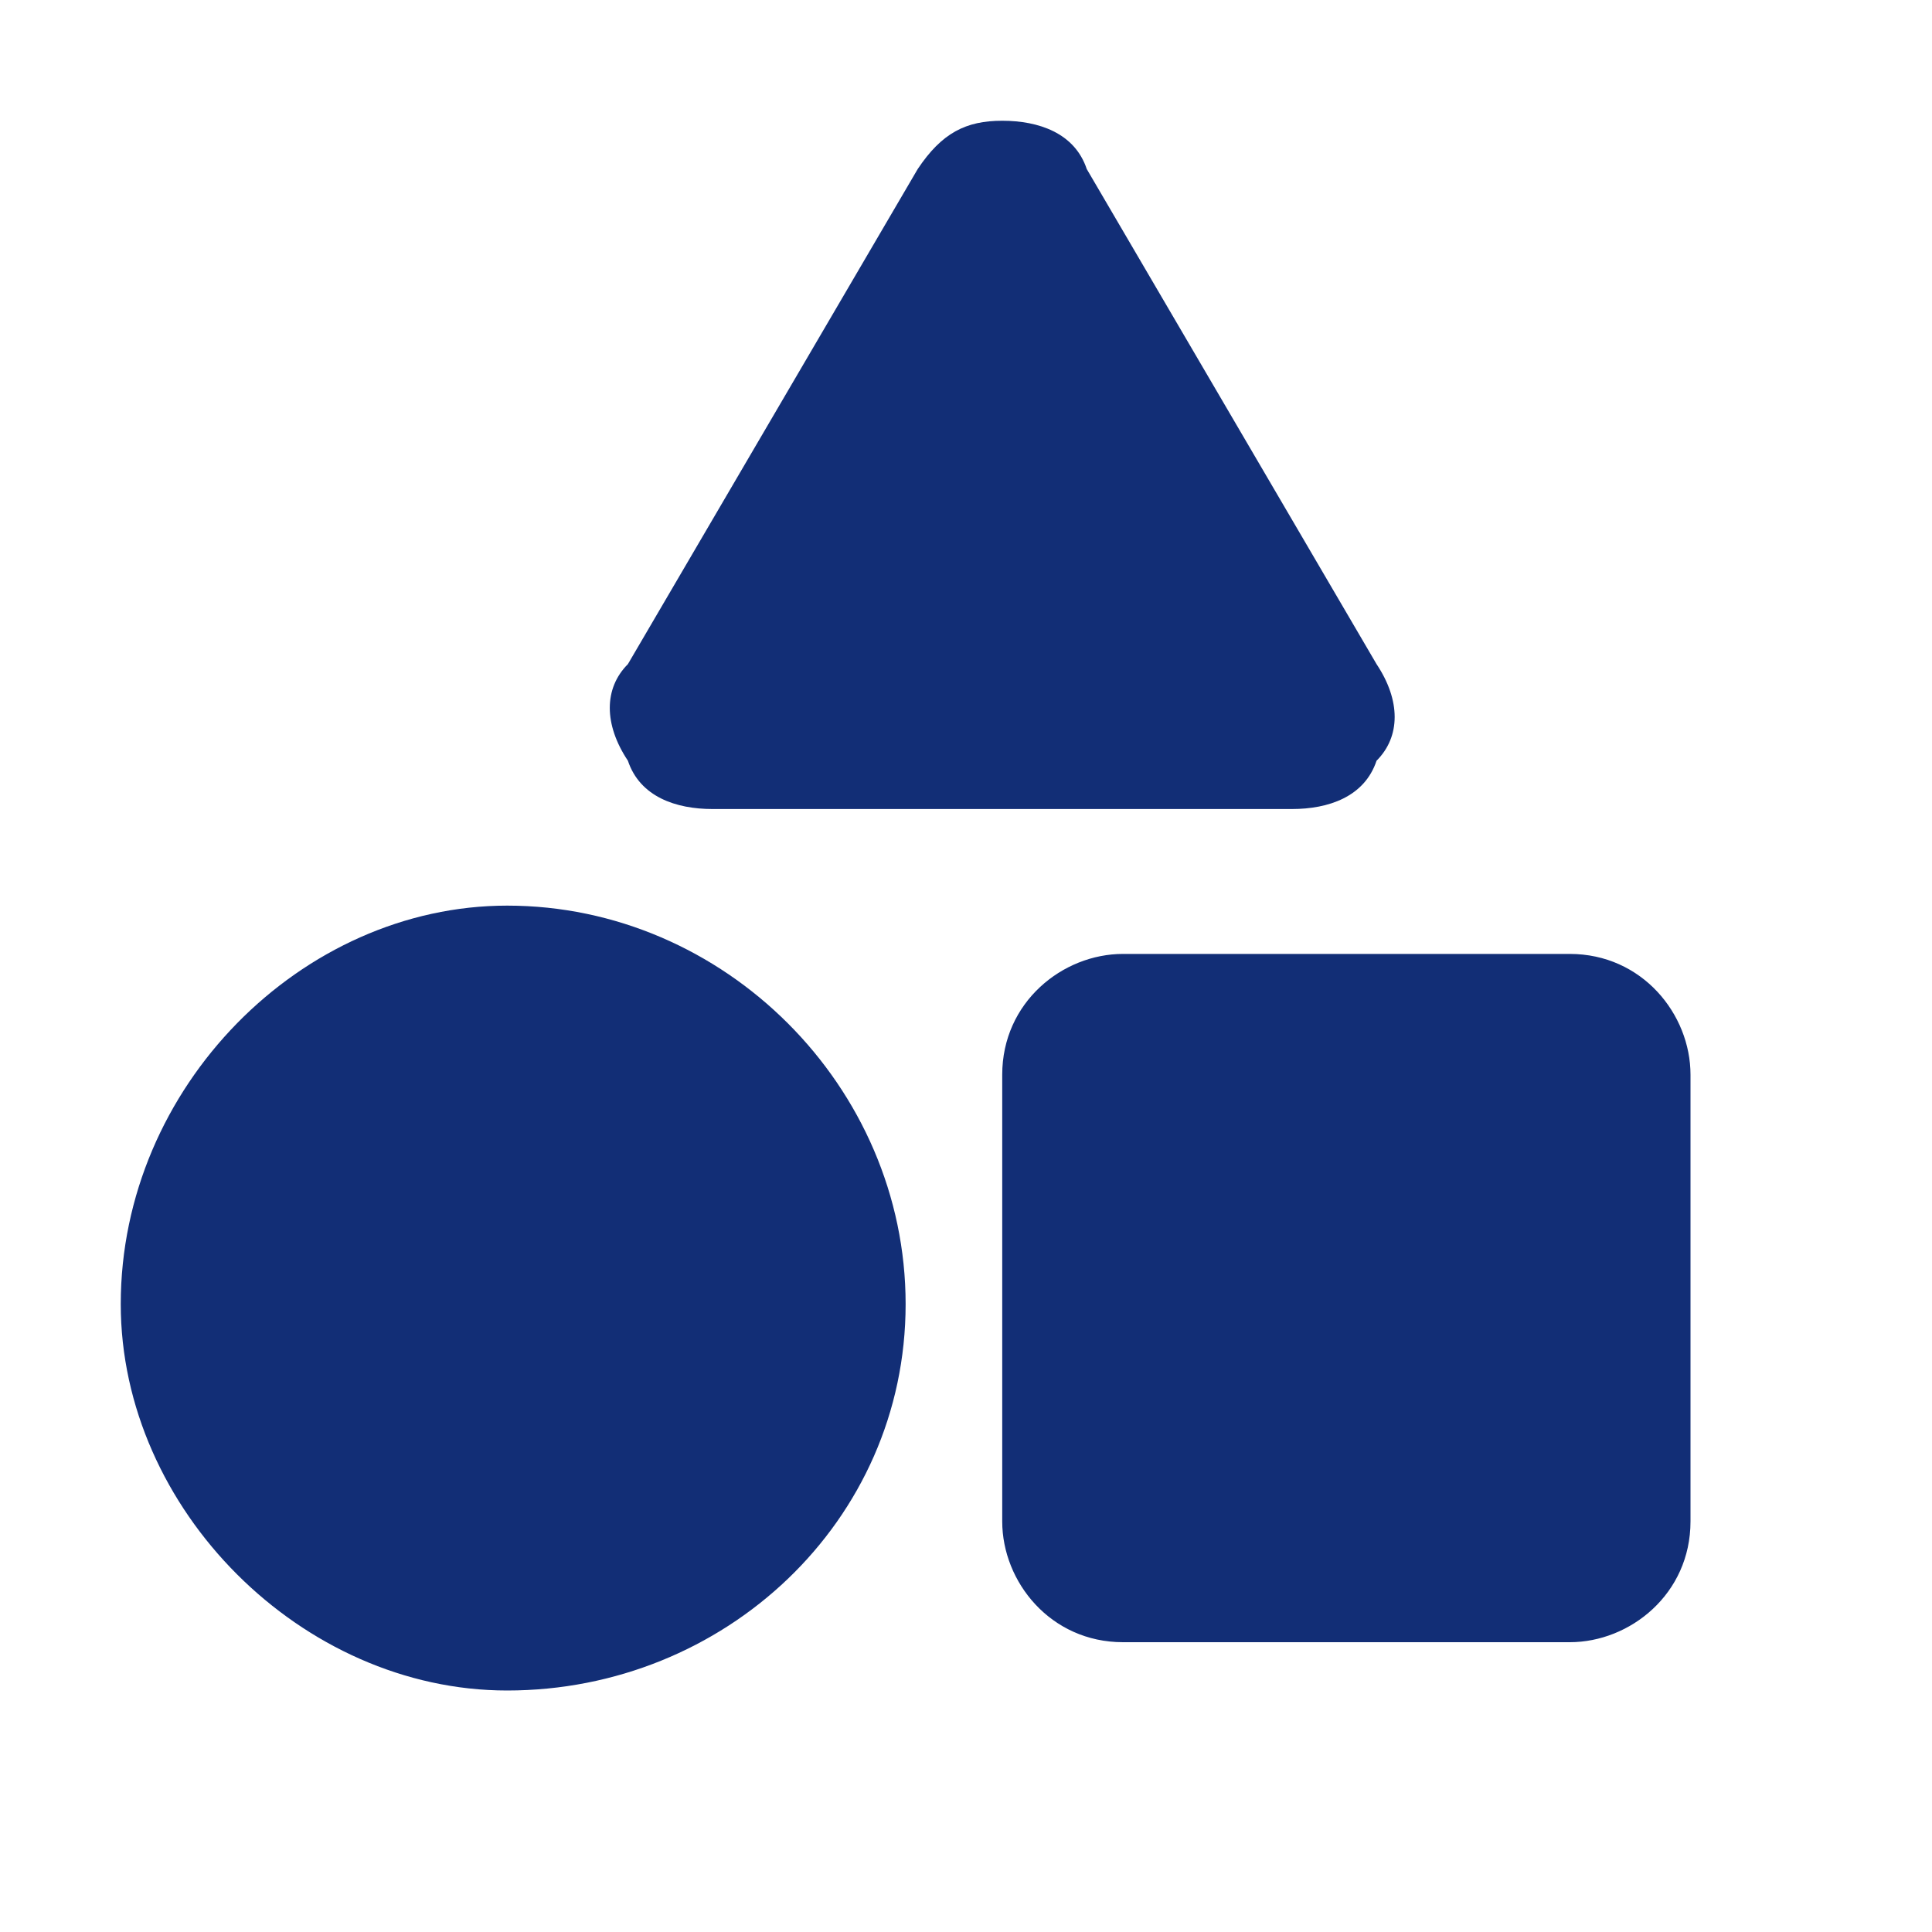 <?xml version="1.0" encoding="utf-8"?>
<!-- Generator: Adobe Illustrator 27.0.1, SVG Export Plug-In . SVG Version: 6.00 Build 0)  -->
<svg version="1.1" id="icon_flexibility_00000139293037471028925960000011242517251278206385_"
	 xmlns="http://www.w3.org/2000/svg" xmlns:xlink="http://www.w3.org/1999/xlink" x="0px" y="0px" viewBox="0 0 16 16"
	 style="enable-background:new 0 0 16 16;" xml:space="preserve">
<style type="text/css">
	.st0{fill:none;}
	.st1{fill:#122E76;}
</style>
<rect id="Rectangle" class="st0" width="16" height="16"/>
<path id="Shape" class="st1" d="M11.4,5.5c0.2,0.3,0.2,0.6,0,0.8c-0.1,0.3-0.4,0.4-0.7,0.4H5.9c-0.3,0-0.6-0.1-0.7-0.4
	C5,6,5,5.7,5.2,5.5l2.4-4.1C7.8,1.1,8,1,8.3,1S8.9,1.1,9,1.4L11.4,5.5z M8.3,8.9c0-0.6,0.5-1,1-1H13c0.6,0,1,0.5,1,1v3.7
	c0,0.6-0.5,1-1,1H9.3c-0.6,0-1-0.5-1-1V8.9z M1,10.8C1,9,2.5,7.5,4.2,7.5C6,7.5,7.5,9,7.5,10.8S6,14,4.2,14C2.5,14,1,12.5,1,10.8z"
	/>
</svg>
